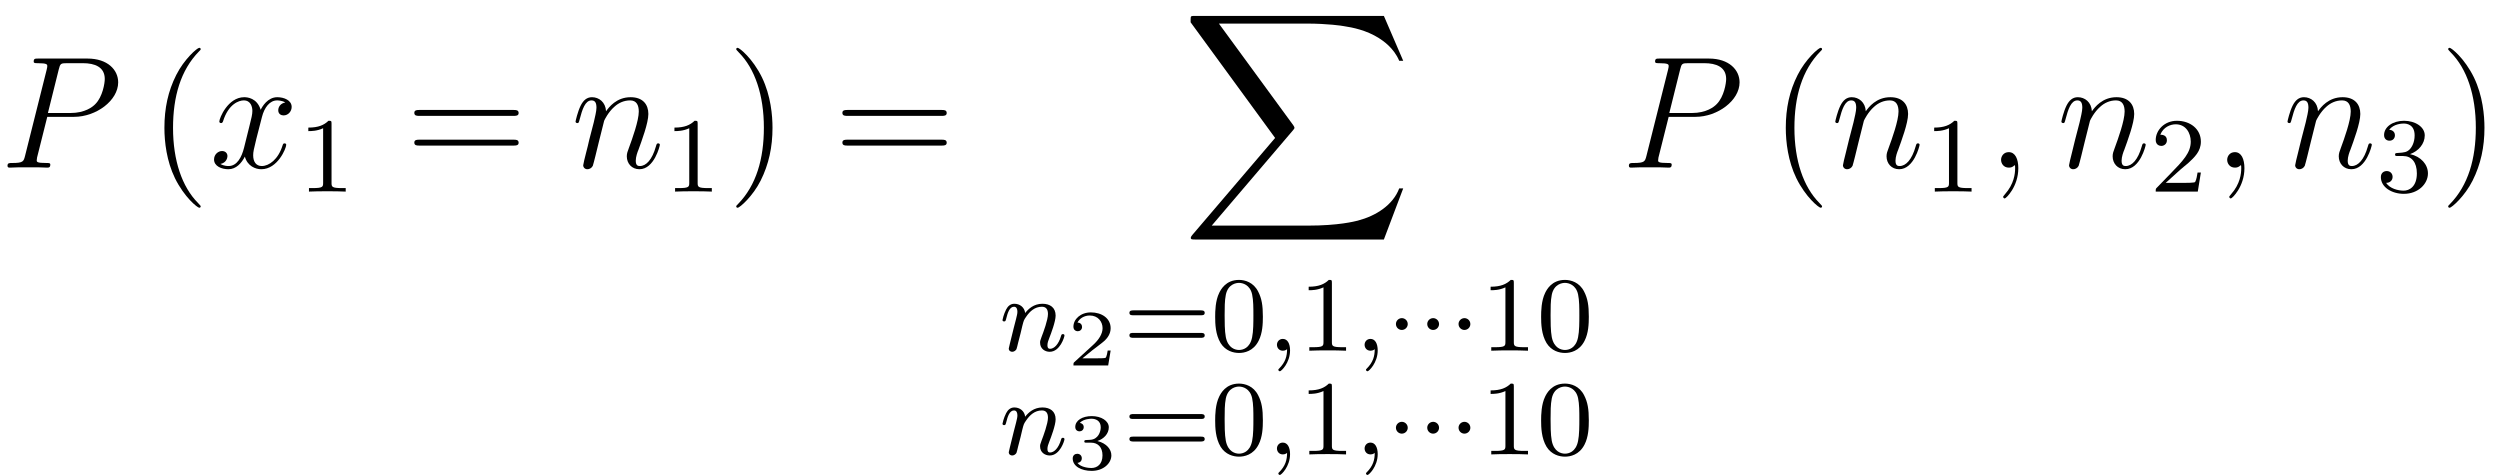 <?xml version='1.0'?>
<!-- This file was generated by dvisvgm 1.6 -->
<svg height='49.071pt' version='1.1' viewBox='234.333 18.304 258.251 49.071' width='258.251pt' xmlns='http://www.w3.org/2000/svg' xmlns:xlink='http://www.w3.org/1999/xlink'>
<defs>
<path d='M1.188 -0.095C1.188 0.318 1.099 0.68 0.705 1.074C0.68 1.093 0.667 1.105 0.667 1.137C0.667 1.188 0.718 1.226 0.762 1.226C0.838 1.226 1.366 0.724 1.366 -0.019C1.366 -0.426 1.213 -0.705 0.934 -0.705C0.711 -0.705 0.584 -0.527 0.584 -0.356C0.584 -0.178 0.705 0 0.94 0C1.093 0 1.188 -0.089 1.188 -0.095Z' id='g5-59'/>
<path d='M1.27 -1.042C1.289 -1.137 1.353 -1.378 1.372 -1.474C1.461 -1.817 1.461 -1.823 1.607 -2.033C1.817 -2.344 2.115 -2.623 2.541 -2.623C2.77 -2.623 2.903 -2.49 2.903 -2.192C2.903 -1.842 2.636 -1.118 2.515 -0.807C2.433 -0.597 2.433 -0.559 2.433 -0.476C2.433 -0.114 2.731 0.064 3.005 0.064C3.627 0.064 3.888 -0.826 3.888 -0.908C3.888 -0.972 3.837 -0.991 3.792 -0.991C3.716 -0.991 3.703 -0.946 3.684 -0.883C3.532 -0.362 3.265 -0.114 3.024 -0.114C2.922 -0.114 2.871 -0.178 2.871 -0.324S2.922 -0.61 2.986 -0.769C3.081 -1.01 3.36 -1.74 3.36 -2.096C3.36 -2.573 3.03 -2.801 2.573 -2.801C2.058 -2.801 1.728 -2.49 1.544 -2.249C1.499 -2.598 1.22 -2.801 0.896 -2.801C0.667 -2.801 0.508 -2.655 0.407 -2.458C0.254 -2.16 0.191 -1.842 0.191 -1.829C0.191 -1.772 0.235 -1.747 0.286 -1.747C0.368 -1.747 0.375 -1.772 0.419 -1.937C0.495 -2.249 0.61 -2.623 0.877 -2.623C1.042 -2.623 1.08 -2.465 1.08 -2.325C1.08 -2.211 1.048 -2.09 0.997 -1.88C0.985 -1.829 0.889 -1.455 0.864 -1.366L0.629 -0.413C0.603 -0.318 0.565 -0.159 0.565 -0.133C0.565 0.013 0.686 0.064 0.769 0.064C0.883 0.064 0.978 -0.013 1.023 -0.089C1.042 -0.127 1.093 -0.343 1.124 -0.476L1.27 -1.042Z' id='g5-110'/>
<path d='M1.612 -1.985C1.612 -2.255 1.39 -2.43 1.175 -2.43C0.921 -2.43 0.731 -2.223 0.731 -1.993C0.731 -1.723 0.953 -1.548 1.167 -1.548C1.421 -1.548 1.612 -1.755 1.612 -1.985Z' id='g7-1'/>
<path d='M3.883 -2.533C3.883 -3.383 3.795 -3.899 3.533 -4.407C3.184 -5.106 2.541 -5.28 2.104 -5.28C1.104 -5.28 0.738 -4.534 0.627 -4.312C0.341 -3.732 0.326 -2.946 0.326 -2.533C0.326 -2.009 0.349 -1.207 0.731 -0.572C1.096 0.016 1.683 0.167 2.104 0.167C2.485 0.167 3.168 0.048 3.565 -0.738C3.859 -1.31 3.883 -2.017 3.883 -2.533ZM2.104 -0.056C1.834 -0.056 1.286 -0.183 1.12 -1.016C1.032 -1.469 1.032 -2.215 1.032 -2.628C1.032 -3.176 1.032 -3.732 1.12 -4.169C1.286 -4.979 1.906 -5.058 2.104 -5.058C2.374 -5.058 2.922 -4.923 3.081 -4.2C3.176 -3.764 3.176 -3.168 3.176 -2.628C3.176 -2.16 3.176 -1.445 3.081 -1C2.914 -0.167 2.366 -0.056 2.104 -0.056Z' id='g4-48'/>
<path d='M2.493 -5.058C2.493 -5.272 2.477 -5.28 2.263 -5.28C1.937 -4.963 1.517 -4.772 0.762 -4.772V-4.51C0.977 -4.51 1.405 -4.51 1.866 -4.724V-0.651C1.866 -0.357 1.842 -0.262 1.088 -0.262H0.81V0C1.135 -0.024 1.818 -0.024 2.176 -0.024S3.224 -0.024 3.549 0V-0.262H3.271C2.517 -0.262 2.493 -0.357 2.493 -0.651V-5.058Z' id='g4-49'/>
<path d='M2.239 -1.62C2.366 -1.739 2.7 -2.001 2.827 -2.112C3.319 -2.565 3.788 -3.001 3.788 -3.724C3.788 -4.669 2.994 -5.28 2.001 -5.28C1.048 -5.28 0.421 -4.558 0.421 -3.851C0.421 -3.462 0.731 -3.406 0.842 -3.406C1.008 -3.406 1.255 -3.526 1.255 -3.827C1.255 -4.24 0.858 -4.24 0.762 -4.24C0.993 -4.82 1.525 -5.018 1.914 -5.018C2.652 -5.018 3.033 -4.391 3.033 -3.724C3.033 -2.898 2.454 -2.295 1.517 -1.334L0.516 -0.302C0.421 -0.214 0.421 -0.199 0.421 0H3.557L3.788 -1.421H3.541C3.518 -1.263 3.454 -0.865 3.359 -0.715C3.311 -0.651 2.708 -0.651 2.581 -0.651H1.167L2.239 -1.62Z' id='g4-50'/>
<path d='M2.009 -2.652C2.636 -2.652 3.033 -2.192 3.033 -1.358C3.033 -0.365 2.469 -0.071 2.049 -0.071C1.612 -0.071 1.016 -0.23 0.738 -0.651C1.024 -0.651 1.223 -0.834 1.223 -1.096C1.223 -1.35 1.04 -1.532 0.786 -1.532C0.572 -1.532 0.349 -1.397 0.349 -1.08C0.349 -0.326 1.159 0.167 2.064 0.167C3.121 0.167 3.859 -0.564 3.859 -1.358C3.859 -2.017 3.335 -2.62 2.525 -2.795C3.152 -3.017 3.621 -3.557 3.621 -4.192S2.906 -5.28 2.08 -5.28C1.231 -5.28 0.588 -4.82 0.588 -4.216C0.588 -3.923 0.786 -3.795 0.993 -3.795C1.239 -3.795 1.397 -3.97 1.397 -4.2C1.397 -4.494 1.143 -4.605 0.969 -4.613C1.302 -5.05 1.914 -5.074 2.057 -5.074C2.263 -5.074 2.866 -5.01 2.866 -4.192C2.866 -3.637 2.636 -3.303 2.525 -3.176C2.287 -2.93 2.104 -2.914 1.62 -2.882C1.469 -2.874 1.405 -2.866 1.405 -2.763C1.405 -2.652 1.477 -2.652 1.612 -2.652H2.009Z' id='g4-51'/>
<path d='M5.804 -2.644C5.923 -2.644 6.082 -2.644 6.082 -2.827S5.892 -3.009 5.773 -3.009H0.778C0.659 -3.009 0.468 -3.009 0.468 -2.827S0.627 -2.644 0.746 -2.644H5.804ZM5.773 -0.961C5.892 -0.961 6.082 -0.961 6.082 -1.143S5.923 -1.326 5.804 -1.326H0.746C0.627 -1.326 0.468 -1.326 0.468 -1.143S0.659 -0.961 0.778 -0.961H5.773Z' id='g4-61'/>
<path d='M15.135 16.737L16.582 12.912H16.283C15.817 14.155 14.549 14.968 13.175 15.326C12.924 15.386 11.752 15.697 9.457 15.697H2.248L8.333 8.56C8.416 8.464 8.44 8.428 8.44 8.369C8.44 8.345 8.44 8.309 8.357 8.189L2.786 0.574H9.337C10.939 0.574 12.027 0.741 12.134 0.765C12.78 0.861 13.82 1.064 14.765 1.662C15.063 1.853 15.877 2.391 16.283 3.359H16.582L15.135 0H1.004C0.729 0 0.717 0.012 0.681 0.084C0.669 0.12 0.669 0.347 0.669 0.478L6.994 9.134L0.801 16.39C0.681 16.534 0.681 16.594 0.681 16.606C0.681 16.737 0.789 16.737 1.004 16.737H15.135Z' id='g9-88'/>
<use id='g17-48' transform='scale(1.004)' xlink:href='#g4-48'/>
<use id='g17-49' transform='scale(1.004)' xlink:href='#g4-49'/>
<use id='g17-50' transform='scale(1.004)' xlink:href='#g4-50'/>
<use id='g17-51' transform='scale(1.004)' xlink:href='#g4-51'/>
<use id='g17-61' transform='scale(1.004)' xlink:href='#g4-61'/>
<path d='M2.331 0.048C2.331 -0.646 2.104 -1.16 1.614 -1.16C1.231 -1.16 1.04 -0.849 1.04 -0.586S1.219 0 1.626 0C1.781 0 1.913 -0.048 2.02 -0.155C2.044 -0.179 2.056 -0.179 2.068 -0.179C2.092 -0.179 2.092 -0.012 2.092 0.048C2.092 0.442 2.02 1.219 1.327 1.997C1.196 2.14 1.196 2.164 1.196 2.188C1.196 2.248 1.255 2.307 1.315 2.307C1.411 2.307 2.331 1.423 2.331 0.048Z' id='g15-59'/>
<path d='M3.539 -3.802H5.547C7.197 -3.802 8.847 -5.021 8.847 -6.384C8.847 -7.317 8.058 -8.165 6.551 -8.165H2.857C2.63 -8.165 2.523 -8.165 2.523 -7.938C2.523 -7.819 2.63 -7.819 2.809 -7.819C3.539 -7.819 3.539 -7.723 3.539 -7.592C3.539 -7.568 3.539 -7.496 3.491 -7.317L1.877 -0.885C1.769 -0.466 1.745 -0.347 0.909 -0.347C0.681 -0.347 0.562 -0.347 0.562 -0.132C0.562 0 0.669 0 0.741 0C0.968 0 1.207 -0.024 1.435 -0.024H2.833C3.061 -0.024 3.312 0 3.539 0C3.634 0 3.766 0 3.766 -0.227C3.766 -0.347 3.658 -0.347 3.479 -0.347C2.762 -0.347 2.75 -0.43 2.75 -0.55C2.75 -0.61 2.762 -0.693 2.774 -0.753L3.539 -3.802ZM4.399 -7.352C4.507 -7.795 4.555 -7.819 5.021 -7.819H6.205C7.101 -7.819 7.843 -7.532 7.843 -6.635C7.843 -6.324 7.687 -5.308 7.137 -4.758C6.934 -4.543 6.36 -4.089 5.272 -4.089H3.587L4.399 -7.352Z' id='g15-80'/>
<path d='M2.463 -3.503C2.487 -3.575 2.786 -4.172 3.228 -4.555C3.539 -4.842 3.945 -5.033 4.411 -5.033C4.89 -5.033 5.057 -4.674 5.057 -4.196C5.057 -3.515 4.567 -2.152 4.328 -1.506C4.22 -1.219 4.16 -1.064 4.16 -0.849C4.16 -0.311 4.531 0.12 5.105 0.12C6.217 0.12 6.635 -1.638 6.635 -1.71C6.635 -1.769 6.587 -1.817 6.516 -1.817C6.408 -1.817 6.396 -1.781 6.336 -1.578C6.061 -0.598 5.607 -0.12 5.141 -0.12C5.021 -0.12 4.83 -0.132 4.83 -0.514C4.83 -0.813 4.961 -1.172 5.033 -1.339C5.272 -1.997 5.774 -3.335 5.774 -4.017C5.774 -4.734 5.356 -5.272 4.447 -5.272C3.383 -5.272 2.821 -4.519 2.606 -4.22C2.57 -4.902 2.08 -5.272 1.554 -5.272C1.172 -5.272 0.909 -5.045 0.705 -4.639C0.49 -4.208 0.323 -3.491 0.323 -3.443S0.371 -3.335 0.454 -3.335C0.55 -3.335 0.562 -3.347 0.634 -3.622C0.825 -4.352 1.04 -5.033 1.518 -5.033C1.793 -5.033 1.889 -4.842 1.889 -4.483C1.889 -4.22 1.769 -3.754 1.686 -3.383L1.351 -2.092C1.303 -1.865 1.172 -1.327 1.112 -1.112C1.028 -0.801 0.897 -0.239 0.897 -0.179C0.897 -0.012 1.028 0.12 1.207 0.12C1.351 0.12 1.518 0.048 1.614 -0.132C1.638 -0.191 1.745 -0.61 1.805 -0.849L2.068 -1.925L2.463 -3.503Z' id='g15-110'/>
<path d='M5.667 -4.878C5.284 -4.806 5.141 -4.519 5.141 -4.292C5.141 -4.005 5.368 -3.909 5.535 -3.909C5.894 -3.909 6.145 -4.22 6.145 -4.543C6.145 -5.045 5.571 -5.272 5.069 -5.272C4.34 -5.272 3.933 -4.555 3.826 -4.328C3.551 -5.224 2.809 -5.272 2.594 -5.272C1.375 -5.272 0.729 -3.706 0.729 -3.443C0.729 -3.395 0.777 -3.335 0.861 -3.335C0.956 -3.335 0.98 -3.407 1.004 -3.455C1.411 -4.782 2.212 -5.033 2.558 -5.033C3.096 -5.033 3.204 -4.531 3.204 -4.244C3.204 -3.981 3.132 -3.706 2.989 -3.132L2.582 -1.494C2.403 -0.777 2.056 -0.12 1.423 -0.12C1.363 -0.12 1.064 -0.12 0.813 -0.275C1.243 -0.359 1.339 -0.717 1.339 -0.861C1.339 -1.1 1.16 -1.243 0.933 -1.243C0.646 -1.243 0.335 -0.992 0.335 -0.61C0.335 -0.108 0.897 0.12 1.411 0.12C1.985 0.12 2.391 -0.335 2.642 -0.825C2.833 -0.12 3.431 0.12 3.873 0.12C5.093 0.12 5.738 -1.447 5.738 -1.71C5.738 -1.769 5.691 -1.817 5.619 -1.817C5.511 -1.817 5.499 -1.757 5.464 -1.662C5.141 -0.61 4.447 -0.12 3.909 -0.12C3.491 -0.12 3.264 -0.43 3.264 -0.921C3.264 -1.184 3.312 -1.375 3.503 -2.164L3.921 -3.79C4.101 -4.507 4.507 -5.033 5.057 -5.033C5.081 -5.033 5.416 -5.033 5.667 -4.878Z' id='g15-120'/>
<use id='g14-59' transform='scale(1.255)' xlink:href='#g5-59'/>
<use id='g14-110' transform='scale(1.255)' xlink:href='#g5-110'/>
<use id='g11-1' transform='scale(1.004)' xlink:href='#g7-1'/>
<path d='M3.216 -1.118H2.995C2.983 -1.034 2.923 -0.64 2.833 -0.574C2.792 -0.538 2.307 -0.538 2.224 -0.538H1.106L1.871 -1.16C2.074 -1.321 2.606 -1.704 2.792 -1.883C2.971 -2.062 3.216 -2.367 3.216 -2.792C3.216 -3.539 2.54 -3.975 1.739 -3.975C0.968 -3.975 0.43 -3.467 0.43 -2.905C0.43 -2.6 0.687 -2.564 0.753 -2.564C0.903 -2.564 1.076 -2.672 1.076 -2.887C1.076 -3.019 0.998 -3.21 0.735 -3.21C0.873 -3.515 1.237 -3.742 1.65 -3.742C2.277 -3.742 2.612 -3.276 2.612 -2.792C2.612 -2.367 2.331 -1.931 1.913 -1.548L0.496 -0.251C0.436 -0.191 0.43 -0.185 0.43 0H3.031L3.216 -1.118Z' id='g16-50'/>
<path d='M1.757 -1.985C2.265 -1.985 2.606 -1.644 2.606 -1.034C2.606 -0.377 2.212 -0.09 1.775 -0.09C1.614 -0.09 0.998 -0.126 0.729 -0.472C0.962 -0.496 1.058 -0.652 1.058 -0.813C1.058 -1.016 0.915 -1.154 0.717 -1.154C0.556 -1.154 0.377 -1.052 0.377 -0.801C0.377 -0.209 1.034 0.126 1.793 0.126C2.678 0.126 3.27 -0.442 3.27 -1.034C3.27 -1.47 2.935 -1.931 2.224 -2.11C2.696 -2.265 3.078 -2.648 3.078 -3.138C3.078 -3.616 2.517 -3.975 1.799 -3.975C1.1 -3.975 0.568 -3.652 0.568 -3.162C0.568 -2.905 0.765 -2.833 0.885 -2.833C1.04 -2.833 1.201 -2.941 1.201 -3.15C1.201 -3.335 1.07 -3.443 0.909 -3.467C1.19 -3.778 1.734 -3.778 1.787 -3.778C2.092 -3.778 2.475 -3.634 2.475 -3.138C2.475 -2.809 2.289 -2.236 1.692 -2.2C1.584 -2.194 1.423 -2.182 1.369 -2.182C1.309 -2.176 1.243 -2.17 1.243 -2.08C1.243 -1.985 1.309 -1.985 1.411 -1.985H1.757Z' id='g16-51'/>
<use id='g24-40' transform='scale(1.004)' xlink:href='#g19-40'/>
<use id='g24-41' transform='scale(1.004)' xlink:href='#g19-41'/>
<use id='g24-61' transform='scale(1.004)' xlink:href='#g19-61'/>
<path d='M3.871 2.894C3.871 2.859 3.871 2.835 3.668 2.632C2.477 1.429 1.81 -0.536 1.81 -2.966C1.81 -5.276 2.37 -7.265 3.752 -8.671C3.871 -8.778 3.871 -8.802 3.871 -8.838C3.871 -8.909 3.811 -8.933 3.764 -8.933C3.609 -8.933 2.632 -8.075 2.049 -6.908C1.441 -5.705 1.167 -4.431 1.167 -2.966C1.167 -1.906 1.334 -0.488 1.953 0.786C2.656 2.215 3.633 2.99 3.764 2.99C3.811 2.99 3.871 2.966 3.871 2.894Z' id='g19-40'/>
<path d='M3.359 -2.966C3.359 -3.871 3.24 -5.348 2.573 -6.729C1.87 -8.159 0.893 -8.933 0.762 -8.933C0.715 -8.933 0.655 -8.909 0.655 -8.838C0.655 -8.802 0.655 -8.778 0.858 -8.576C2.049 -7.373 2.716 -5.407 2.716 -2.978C2.716 -0.667 2.156 1.322 0.774 2.728C0.655 2.835 0.655 2.859 0.655 2.894C0.655 2.966 0.715 2.99 0.762 2.99C0.917 2.99 1.894 2.132 2.477 0.965C3.085 -0.25 3.359 -1.536 3.359 -2.966Z' id='g19-41'/>
<path d='M8.04 -3.859C8.206 -3.859 8.421 -3.859 8.421 -4.073C8.421 -4.3 8.218 -4.3 8.04 -4.3H1.024C0.858 -4.3 0.643 -4.3 0.643 -4.085C0.643 -3.859 0.846 -3.859 1.024 -3.859H8.04ZM8.04 -1.644C8.206 -1.644 8.421 -1.644 8.421 -1.858C8.421 -2.084 8.218 -2.084 8.04 -2.084H1.024C0.858 -2.084 0.643 -2.084 0.643 -1.87C0.643 -1.644 0.846 -1.644 1.024 -1.644H8.04Z' id='g19-61'/>
</defs>
<g id='page153' transform='matrix(1.38 0 0 1.38 0 0)'>
<use x='169.806' xlink:href='#g15-80' y='25.812'/>
<use x='180.942' xlink:href='#g24-40' y='25.812'/>
<use x='185.494' xlink:href='#g15-120' y='25.812'/>
<use x='192.121' xlink:href='#g17-49' y='27.606'/>
<use x='200.174' xlink:href='#g24-61' y='25.812'/>
<use x='212.566' xlink:href='#g15-110' y='25.812'/>
<use x='219.527' xlink:href='#g17-49' y='27.606'/>
<use x='224.26' xlink:href='#g24-41' y='25.812'/>
<use x='232.218' xlink:href='#g24-61' y='25.812'/>
<use x='258.262' xlink:href='#g9-88' y='14.455'/>
<use x='244.609' xlink:href='#g14-110' y='39.517'/>
<use x='249.728' xlink:href='#g16-50' y='40.623'/>
<use x='253.879' xlink:href='#g17-61' y='39.517'/>
<use x='260.441' xlink:href='#g17-48' y='39.517'/>
<use x='264.66' xlink:href='#g14-59' y='39.517'/>
<use x='267.003' xlink:href='#g17-49' y='39.517'/>
<use x='271.221' xlink:href='#g14-59' y='39.517'/>
<use x='273.565' xlink:href='#g11-1' y='39.517'/>
<use x='275.909' xlink:href='#g11-1' y='39.517'/>
<use x='278.252' xlink:href='#g11-1' y='39.517'/>
<use x='280.622' xlink:href='#g17-49' y='39.517'/>
<use x='284.84' xlink:href='#g17-48' y='39.517'/>
<use x='244.609' xlink:href='#g14-110' y='47.279'/>
<use x='249.728' xlink:href='#g16-51' y='48.386'/>
<use x='253.879' xlink:href='#g17-61' y='47.279'/>
<use x='260.441' xlink:href='#g17-48' y='47.279'/>
<use x='264.66' xlink:href='#g14-59' y='47.279'/>
<use x='267.003' xlink:href='#g17-49' y='47.279'/>
<use x='271.221' xlink:href='#g14-59' y='47.279'/>
<use x='273.565' xlink:href='#g11-1' y='47.279'/>
<use x='275.909' xlink:href='#g11-1' y='47.279'/>
<use x='278.252' xlink:href='#g11-1' y='47.279'/>
<use x='280.622' xlink:href='#g17-49' y='47.279'/>
<use x='284.84' xlink:href='#g17-48' y='47.279'/>
<use x='291.176' xlink:href='#g15-80' y='25.812'/>
<use x='302.311' xlink:href='#g24-40' y='25.812'/>
<use x='306.864' xlink:href='#g15-110' y='25.812'/>
<use x='313.825' xlink:href='#g17-49' y='27.606'/>
<use x='318.557' xlink:href='#g15-59' y='25.812'/>
<use x='323.789' xlink:href='#g15-110' y='25.812'/>
<use x='330.751' xlink:href='#g17-50' y='27.606'/>
<use x='335.483' xlink:href='#g15-59' y='25.812'/>
<use x='340.715' xlink:href='#g15-110' y='25.812'/>
<use x='347.677' xlink:href='#g17-51' y='27.606'/>
<use x='352.409' xlink:href='#g24-41' y='25.812'/>
</g>
</svg>
